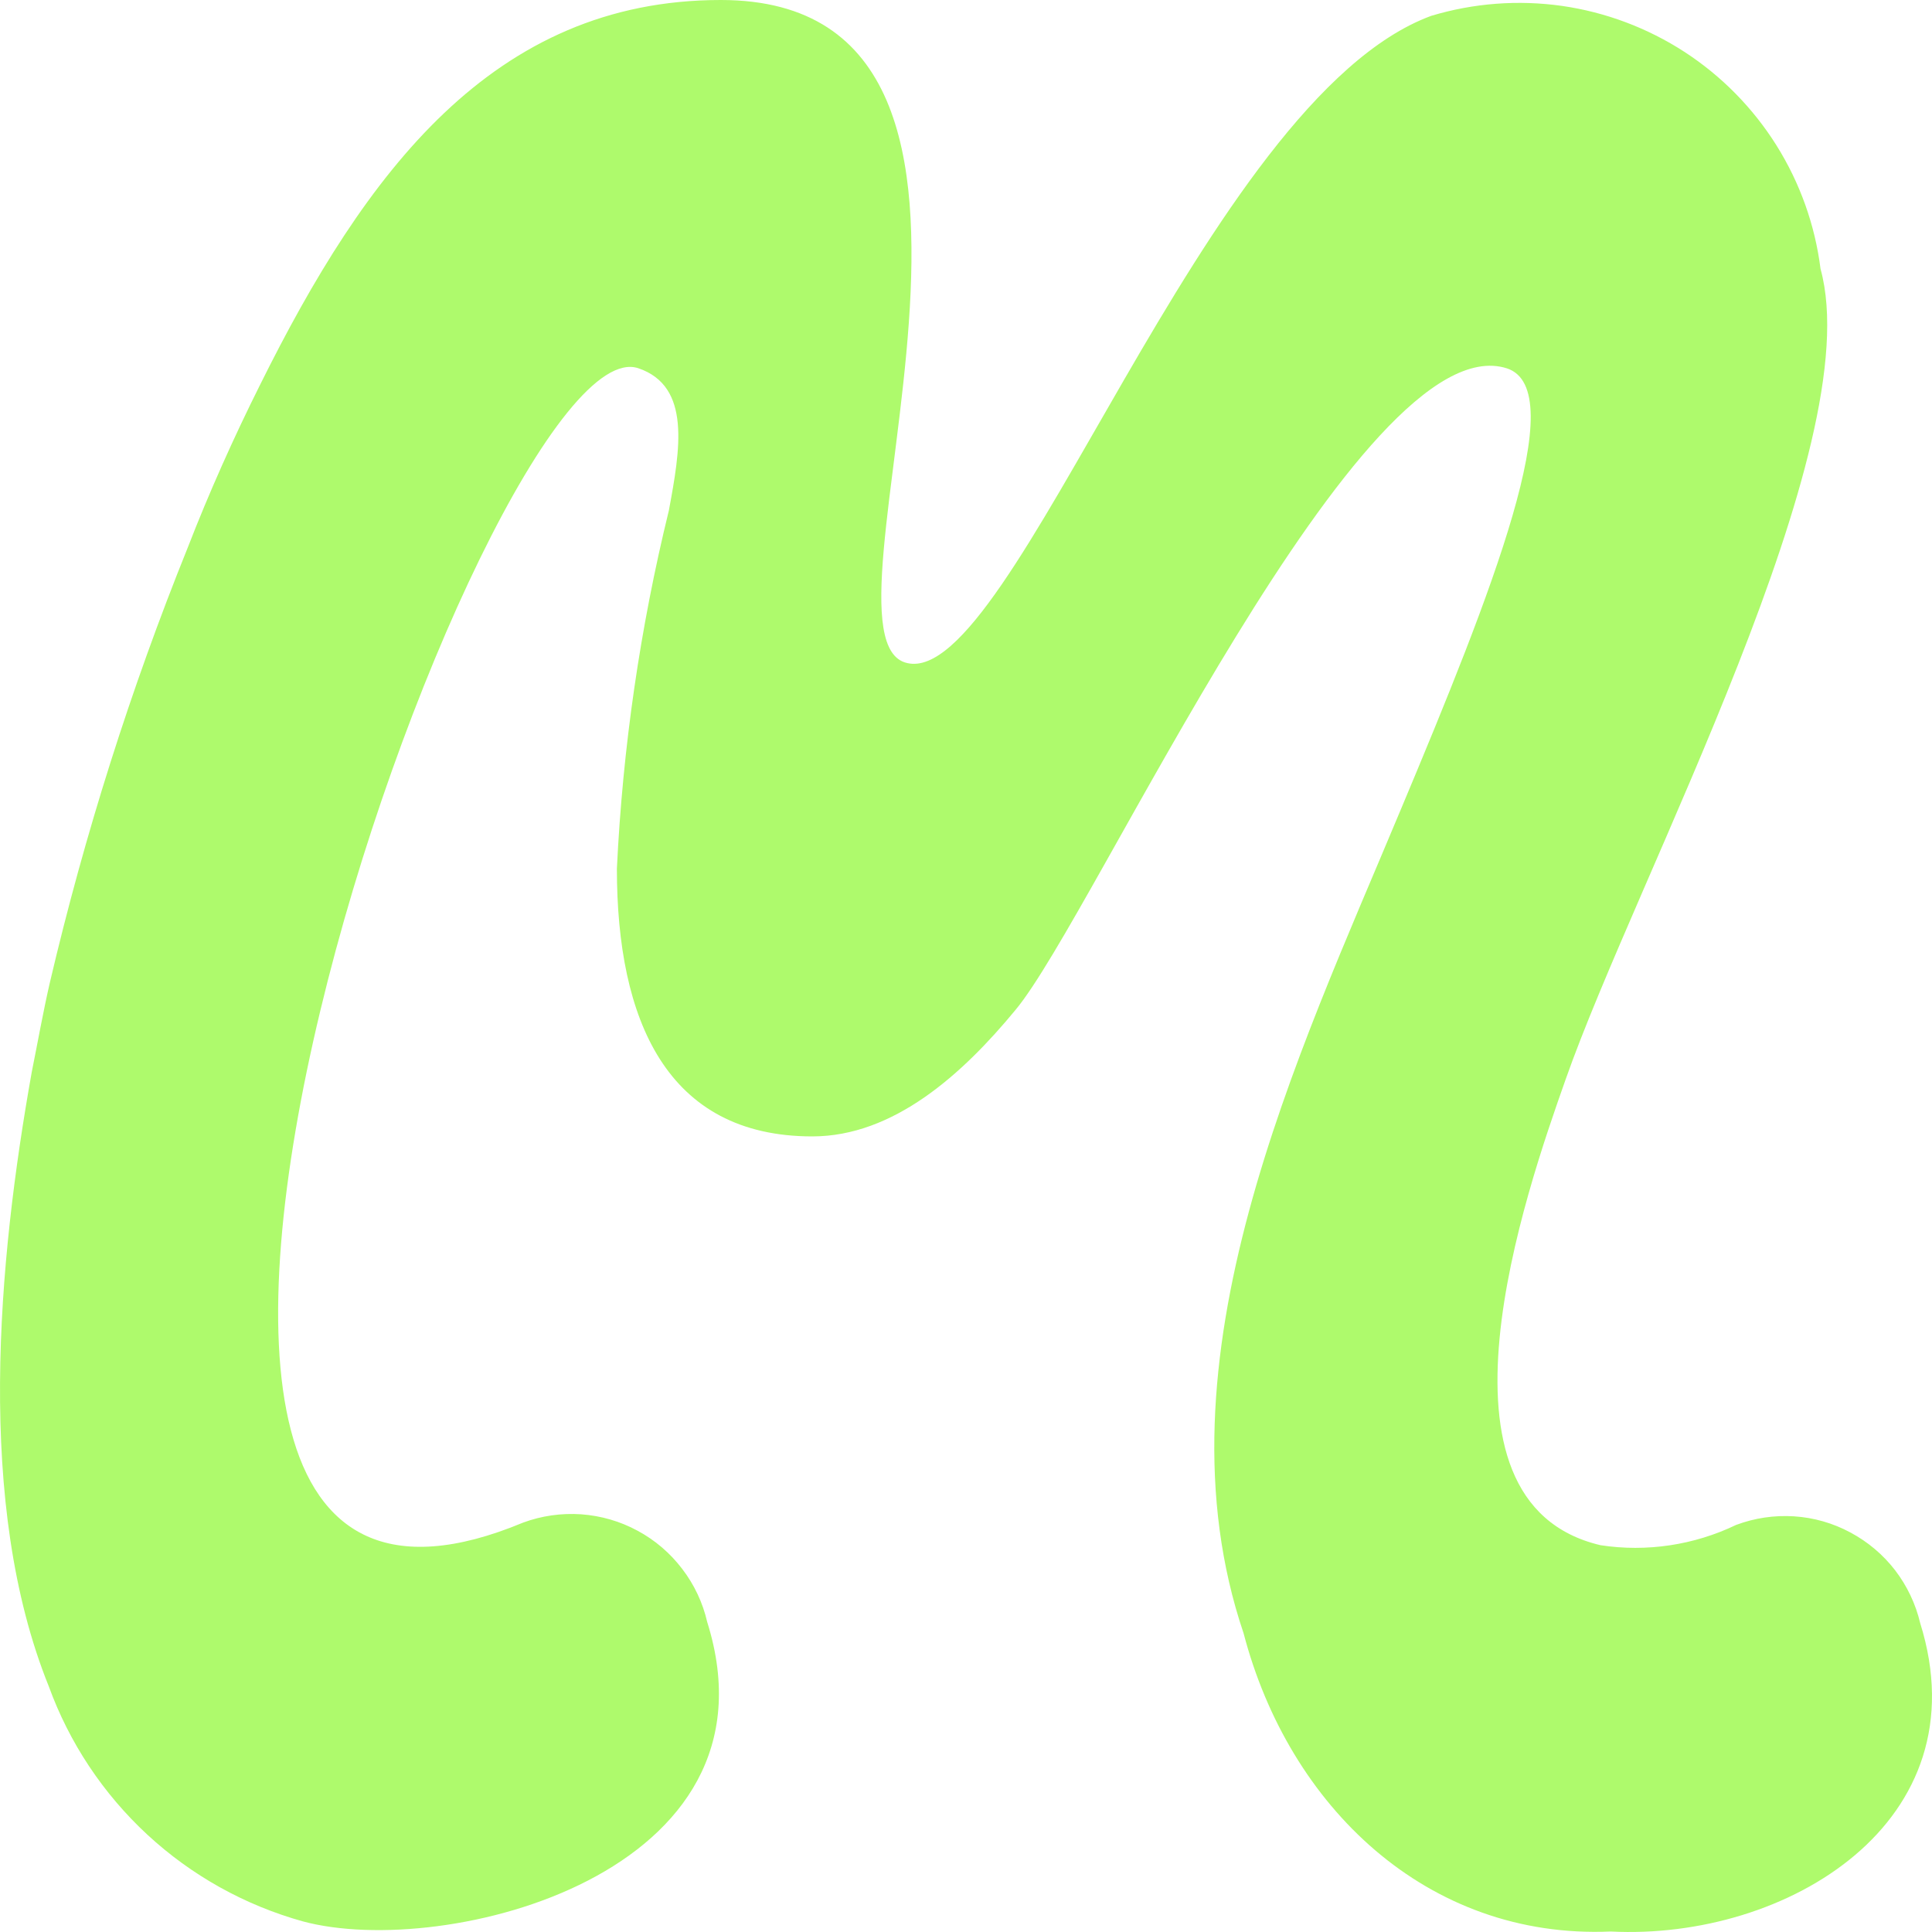 <svg width="20" height="20" viewBox="0 0 20 20" fill="none" xmlns="http://www.w3.org/2000/svg">
<path fill-rule="evenodd" clip-rule="evenodd" d="M16.206 11.178C15.797 12.336 14.674 15.551 16.569 15.996C17.047 16.069 17.537 15.995 17.972 15.786C18.164 15.714 18.368 15.684 18.572 15.697C18.776 15.71 18.975 15.767 19.155 15.864C19.335 15.96 19.493 16.093 19.618 16.255C19.742 16.417 19.831 16.604 19.878 16.803C20.521 18.86 18.499 20.088 16.674 19.995C14.769 20.077 13.342 18.697 12.874 16.909C11.916 14.079 13.436 10.934 14.499 8.385C15.446 6.128 16.276 4.035 15.599 3.813C14.091 3.333 11.331 9.472 10.513 10.454C9.964 11.12 9.251 11.764 8.409 11.764C6.901 11.764 6.386 10.559 6.386 8.992C6.446 7.742 6.626 6.501 6.924 5.285C7.041 4.654 7.158 3.999 6.608 3.812C5.029 3.286 -0.197 18.101 5.415 15.762C5.607 15.691 5.812 15.662 6.017 15.676C6.221 15.691 6.42 15.748 6.6 15.846C6.781 15.943 6.938 16.078 7.062 16.241C7.187 16.404 7.275 16.591 7.321 16.791C8.139 19.398 4.608 20.287 3.135 19.89C2.535 19.723 1.983 19.416 1.525 18.992C1.068 18.569 0.718 18.043 0.505 17.457C-0.255 15.575 -0.022 13.061 0.329 11.096C0.39 10.793 0.446 10.476 0.516 10.172C0.876 8.637 1.353 7.132 1.943 5.67C2.165 5.097 2.422 4.524 2.691 3.986C3.781 1.789 5.1 0 7.462 0C11.179 0 8.292 6.618 9.391 6.864C10.49 7.121 12.466 1.029 14.816 0.164C15.254 0.032 15.716 -0.003 16.169 0.061C16.622 0.126 17.055 0.289 17.439 0.538C17.823 0.788 18.147 1.118 18.39 1.505C18.633 1.893 18.789 2.329 18.846 2.783C19.352 4.619 16.943 9.076 16.206 11.178Z" fill="#AEFA6C"/>
</svg>
